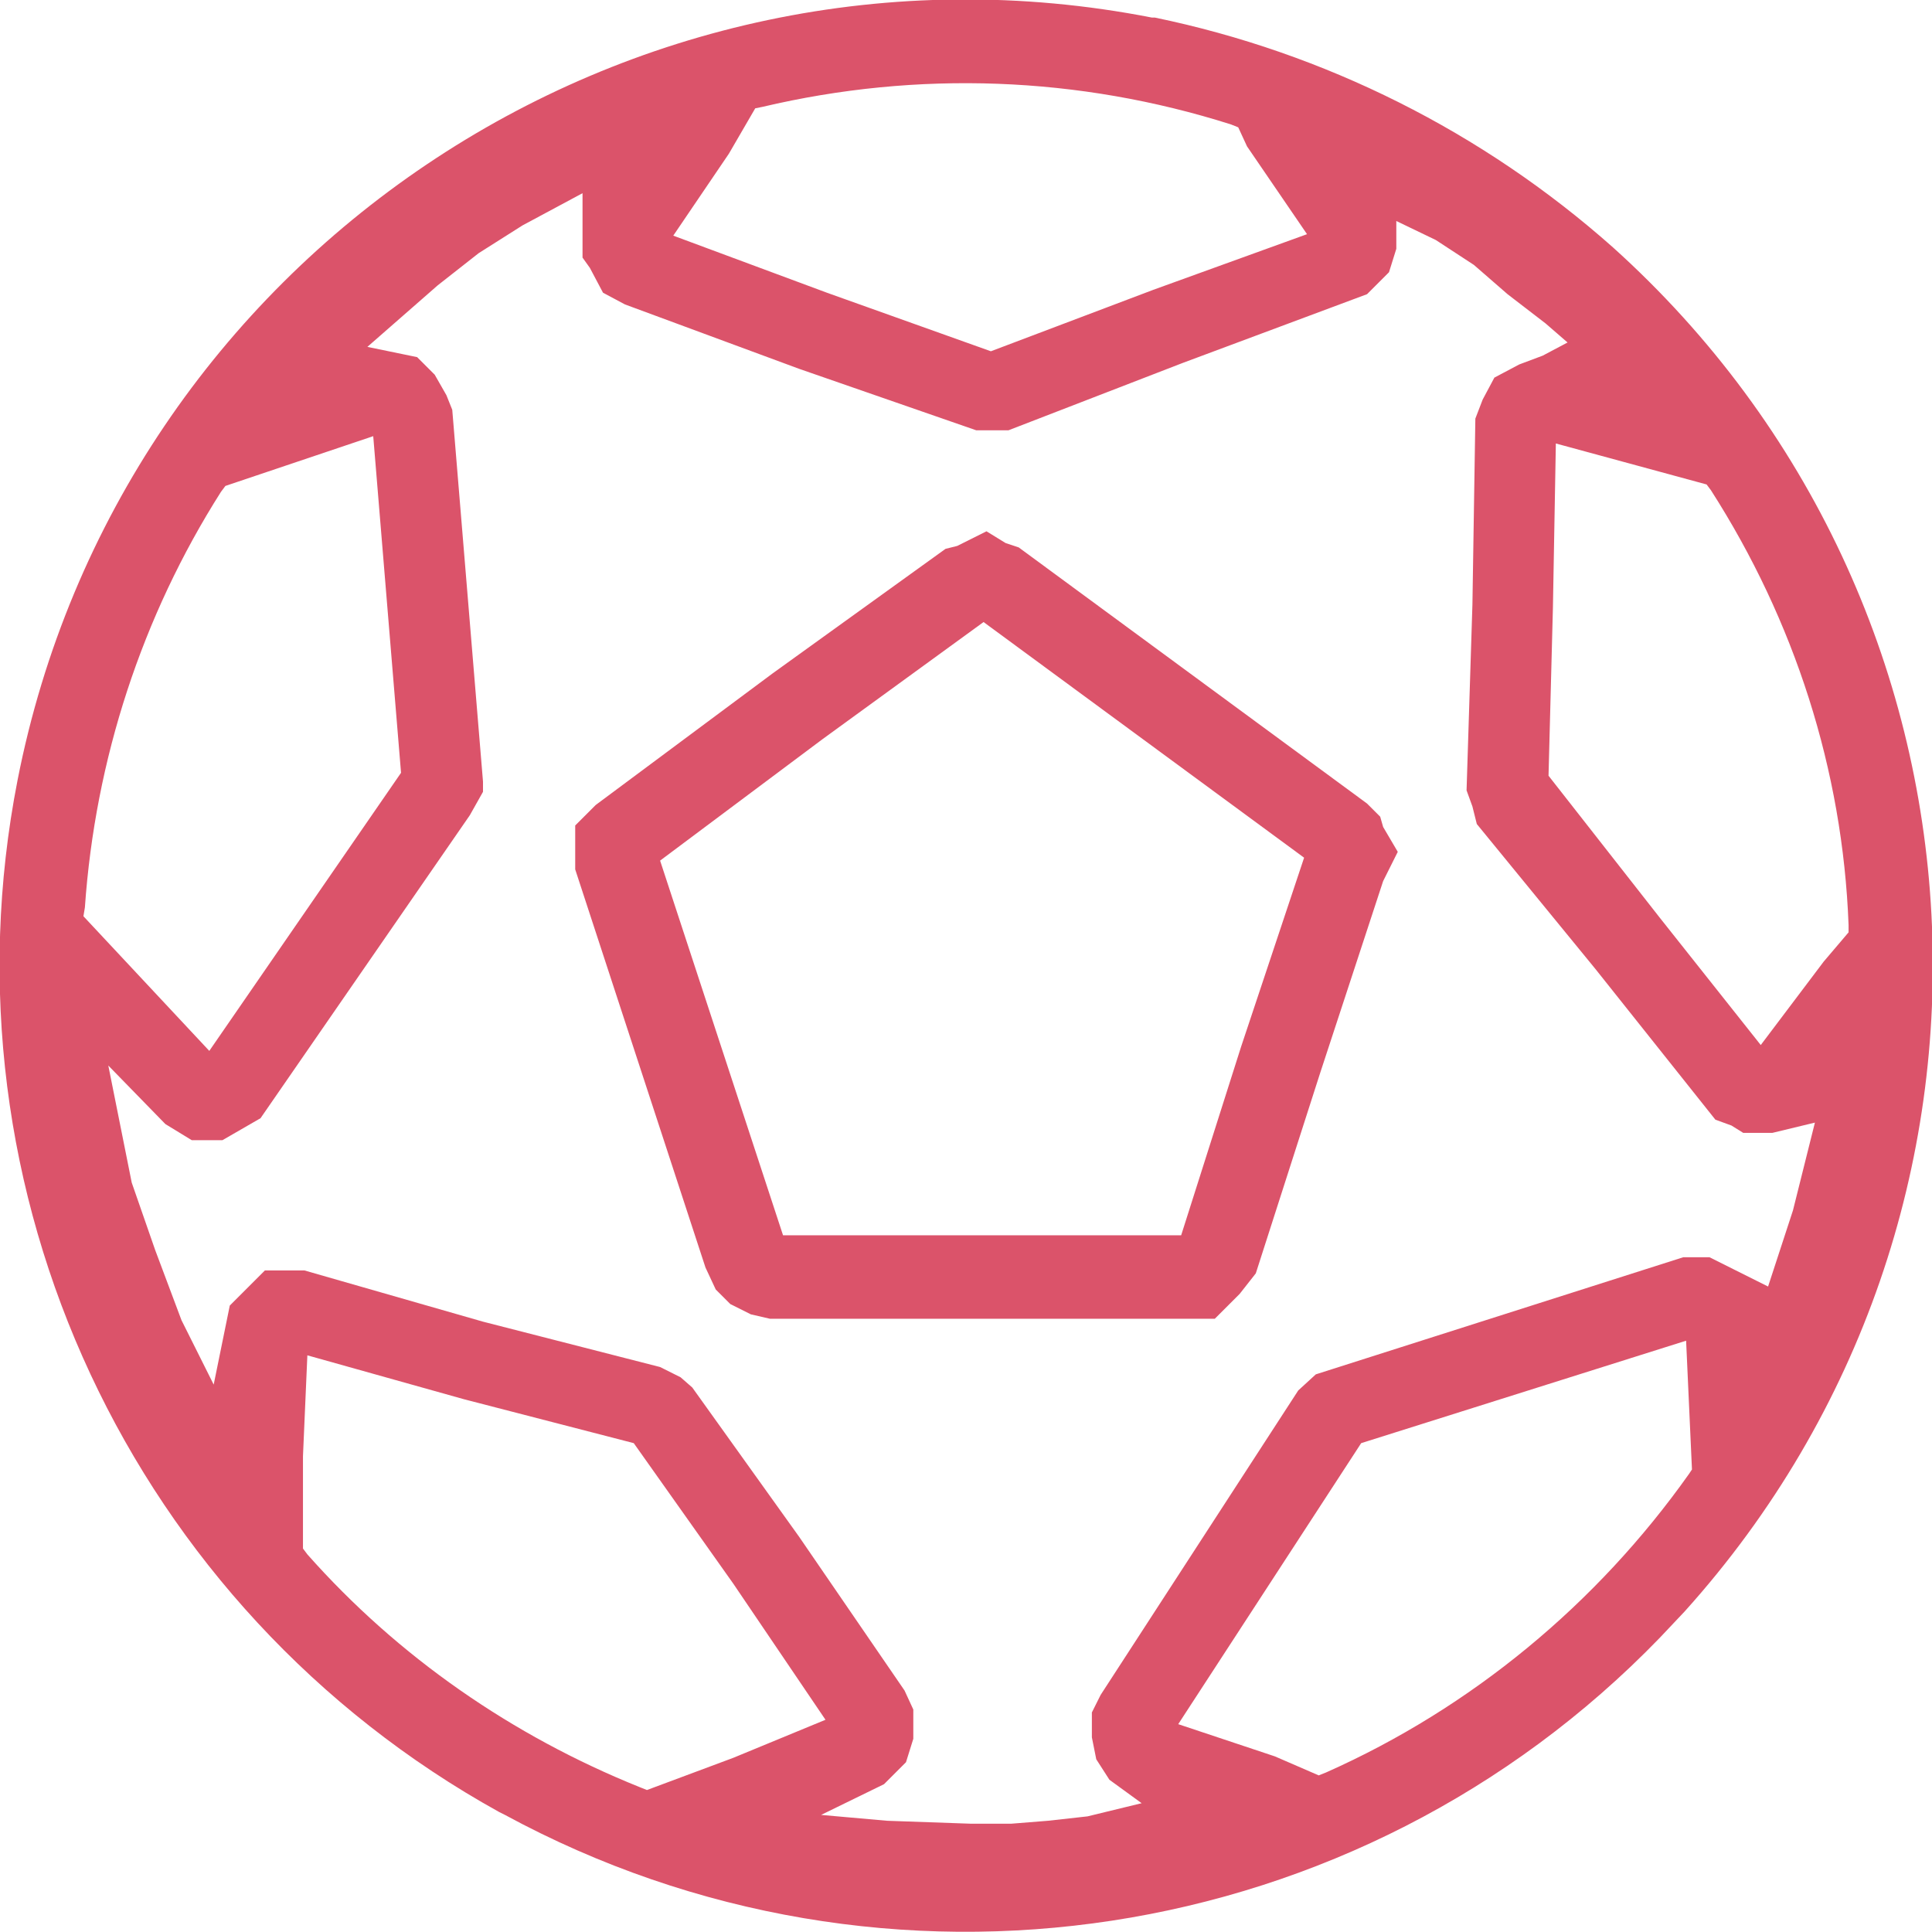 <?xml version="1.0" encoding="utf-8"?>
<svg version="1.1" id="Layer_1" xmlns="http://www.w3.org/2000/svg" xmlns:xlink="http://www.w3.org/1999/xlink" x="0px" y="0px"
	 viewBox="0 0 132 132" style="enable-background:new 0 0 132 132;" xml:space="preserve" width="132" height="132">
<style type="text/css">
	.st0{fill:#DB536A;}
</style>
<g id="sports">
	<path class="st0" d="M85.8,87l4.4-13.7l4.3-13.1l1-2l-1-1.7l-0.2-0.7l-0.9-0.9L69.6,37.4l-0.9-0.3l-1.3-0.8l-2,1l-0.8,0.2L52.8,46l-12.1,9
		l-1.4,1.4v3l8.9,27.2l0.7,1.5l1,1l1.4,0.7l1.3,0.3h30.4l1.7-1.7L85.8,87z M80.7,84.4H53.5l-8.4-25.6l11.1-8.3l11-8l21.9,16.1
		l-4.3,12.9L80.7,84.4z"/>
	<path class="st0" d="M113.4,111.9l1.7-1.8c24.4-27.1,22.2-68.8-4.9-93.2C101.3,9,90.5,3.6,78.9,1.2h-0.2C42.9-5.8,8.2,17.6,1.2,53.3
		c-5.5,28.1,7.8,56.6,32.9,70.5l0.4,0.2C60.5,138.1,92.8,133.2,113.4,111.9L113.4,111.9z M115.4,100.7c-6.3,8.9-14.9,16-24.8,20.4
		l-0.5,0.2l-3-1.3l-6.6-2.2L93,98.6l22.2-7l0.4,8.8L115.4,100.7z M116.6,33.1l0.3,0.4c5.7,8.9,9,19.1,9.4,29.7v0.5l-1.7,2l-4.3,5.7
		l-6.9-8.7l-7.6-9.7l0.3-11.5l0.2-11.2L116.6,33.1z M49.8,10.5l1.8-3.1l0.5-0.1c10.6-2.5,21.6-2.1,32,1.2l0.5,0.2l0.6,1.3l4.1,6
		l-10.5,3.8l-11.1,4.2L56.5,20l-10.5-3.9L49.8,10.5z M5.8,62c0.7-10.1,3.9-19.9,9.3-28.4l0.3-0.4l10.1-3.4l1.9,23L14.3,71.8
		l-8.6-9.2L5.8,62z M44.2,122.3l-0.5-0.2c-8.7-3.5-16.5-8.9-22.7-15.9l-0.3-0.4v-6.3l0.3-6.9l10.7,3l11.6,3l6.8,9.6l6.3,9.3
		l-6.3,2.6L44.2,122.3z M56.1,124l4.3-2.1l1.5-1.5l0.5-1.6v-2l-0.6-1.3L54.6,105l-7.3-10.2l-0.8-0.7l-1.4-0.7l-12.1-3.1l-12.2-3.5
		h-2.7l-2.4,2.4l-1.1,5.4l-2.2-4.4l-1.8-4.8l-1.6-4.6l-1.6-8l3.9,4l1.8,1.1h2.1l2.6-1.5l14.3-20.7l0.9-1.6v-0.7l-2.1-25.4L30.5,27
		l-0.8-1.4l-1.2-1.2l-3.4-0.7l4.8-4.2l2.8-2.2l3-1.9l4.1-2.2v4.4l0.5,0.7l0.9,1.7l1.5,0.8l11.9,4.4l12.1,4.2h2.2l11.9-4.6l12.6-4.7
		l1.5-1.5l0.5-1.6v-1.9l2.7,1.3l2.6,1.7l2.3,2l2.6,2l1.5,1.3l-1.7,0.9l-1.6,0.6l-1.7,0.9l-0.8,1.5l-0.5,1.3l-0.2,12.7L100.2,54
		l0.4,1.1l0.3,1.2l8.1,9.9l8.2,10.3l1.1,0.4l0.8,0.5h2l2.9-0.7l-1.5,6l-1.7,5.2l-4-2H115l-25.1,8L88.7,95l-13.5,20.8l-0.6,1.2v1.7
		l0.3,1.5l0.9,1.4l2.2,1.6l-3.7,0.9l-2.7,0.3l-2.5,0.2h-2.8l-5.7-0.2L56.1,124z"/>
</g>
</svg>
